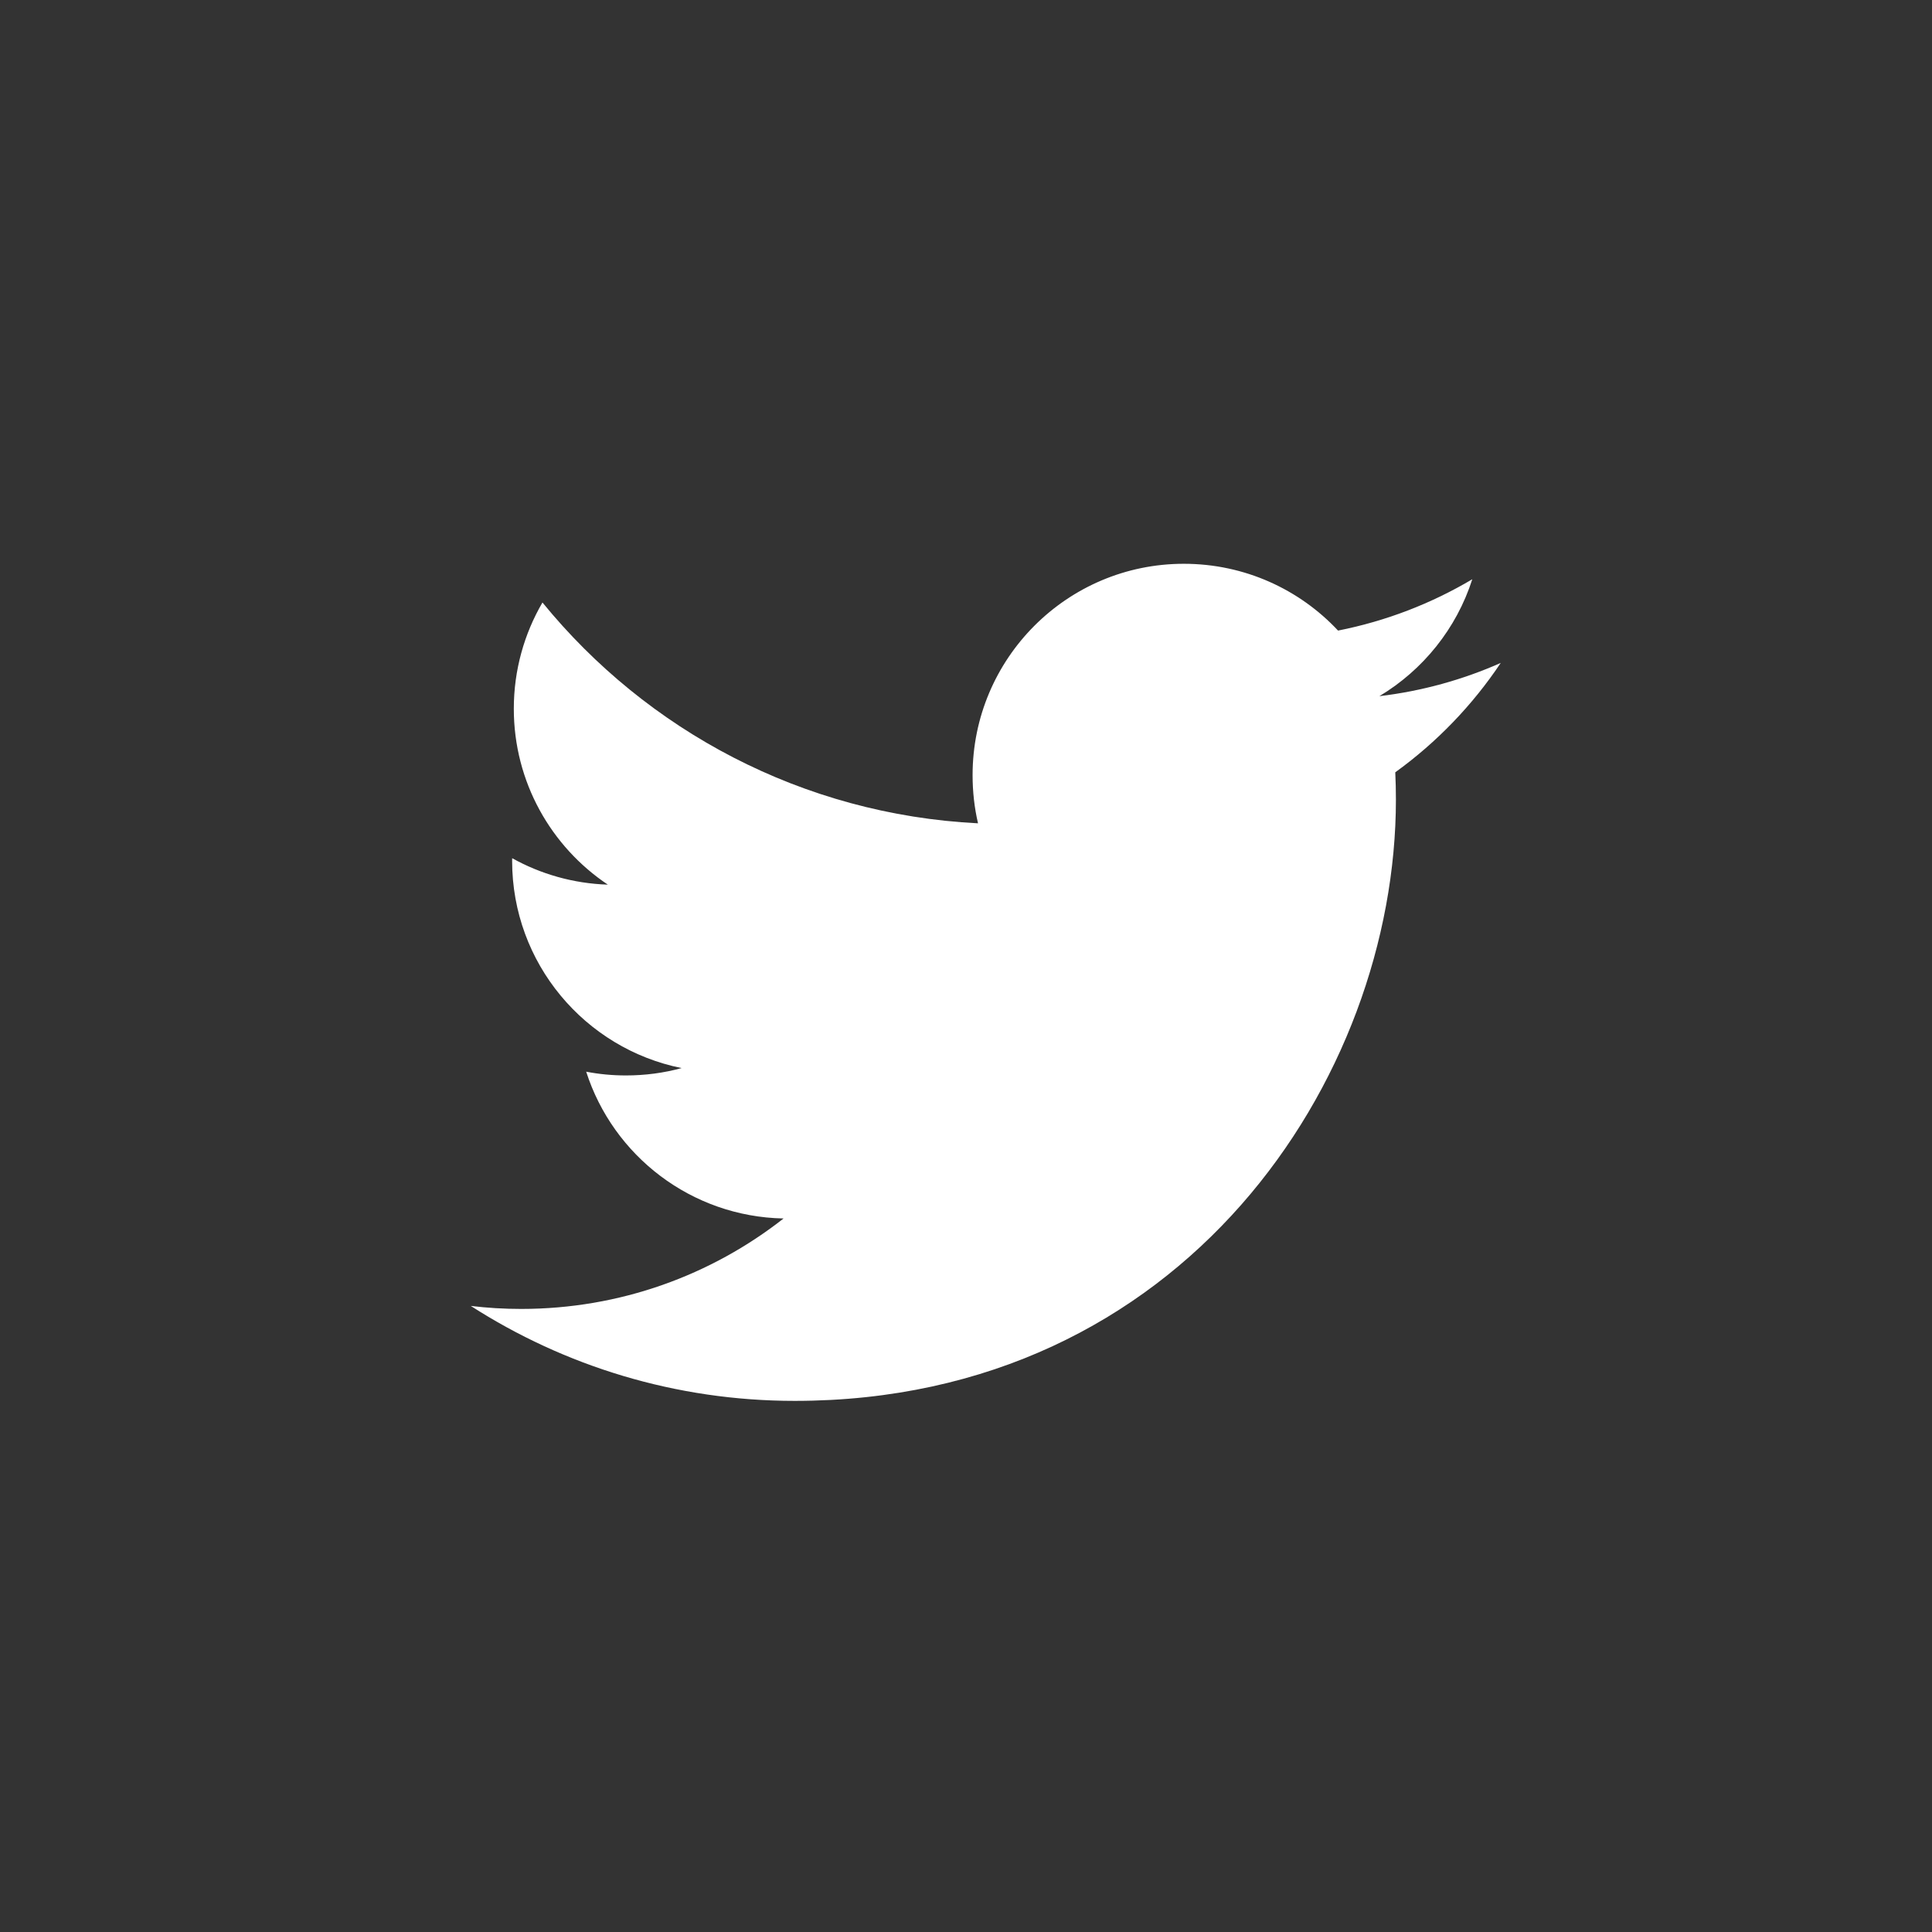 <?xml version="1.0" encoding="utf-8"?>
<!-- Generator: Adobe Illustrator 16.0.0, SVG Export Plug-In . SVG Version: 6.00 Build 0)  -->
<!DOCTYPE svg PUBLIC "-//W3C//DTD SVG 1.0//EN" "http://www.w3.org/TR/2001/REC-SVG-20010904/DTD/svg10.dtd">
<svg version="1.0" id="Layer_1" xmlns="http://www.w3.org/2000/svg" xmlns:xlink="http://www.w3.org/1999/xlink" x="0px" y="0px"
	 viewBox="0 0 54 54" enable-background="new 0 0 54 54" xml:space="preserve">
<rect x="0" y="0" width="54" height="54" fill="#333333" stroke="none"/>
<g>
	<path fill="#FFFFFF" d="M41.946,18.529c-1.059,0.469-2.197,0.787-3.392,0.929c1.218-0.73,2.156-1.889,2.597-3.268
		c-1.142,0.678-2.404,1.168-3.752,1.435c-1.076-1.15-2.61-1.867-4.311-1.867c-3.261,0-5.904,2.646-5.904,5.908
		c0,0.461,0.051,0.914,0.152,1.346c-4.909-0.247-9.261-2.599-12.174-6.172c-0.509,0.873-0.801,1.888-0.801,2.969
		c0,2.049,1.044,3.858,2.628,4.917c-0.967-0.031-1.879-0.297-2.674-0.739c-0.001,0.025-0.001,0.051-0.001,0.074
		c0,2.862,2.036,5.249,4.737,5.792c-0.495,0.136-1.017,0.206-1.555,0.206c-0.381,0-0.75-0.035-1.112-0.105
		c0.752,2.347,2.934,4.053,5.517,4.103c-2.021,1.584-4.566,2.528-7.334,2.528c-0.477,0-0.947-0.028-1.409-0.084
		c2.614,1.678,5.719,2.654,9.054,2.654c10.863,0,16.804-8.999,16.804-16.806c0-0.254-0.006-0.51-0.018-0.763
		C40.153,20.753,41.155,19.713,41.946,18.529z"/>
</g>
</svg>
